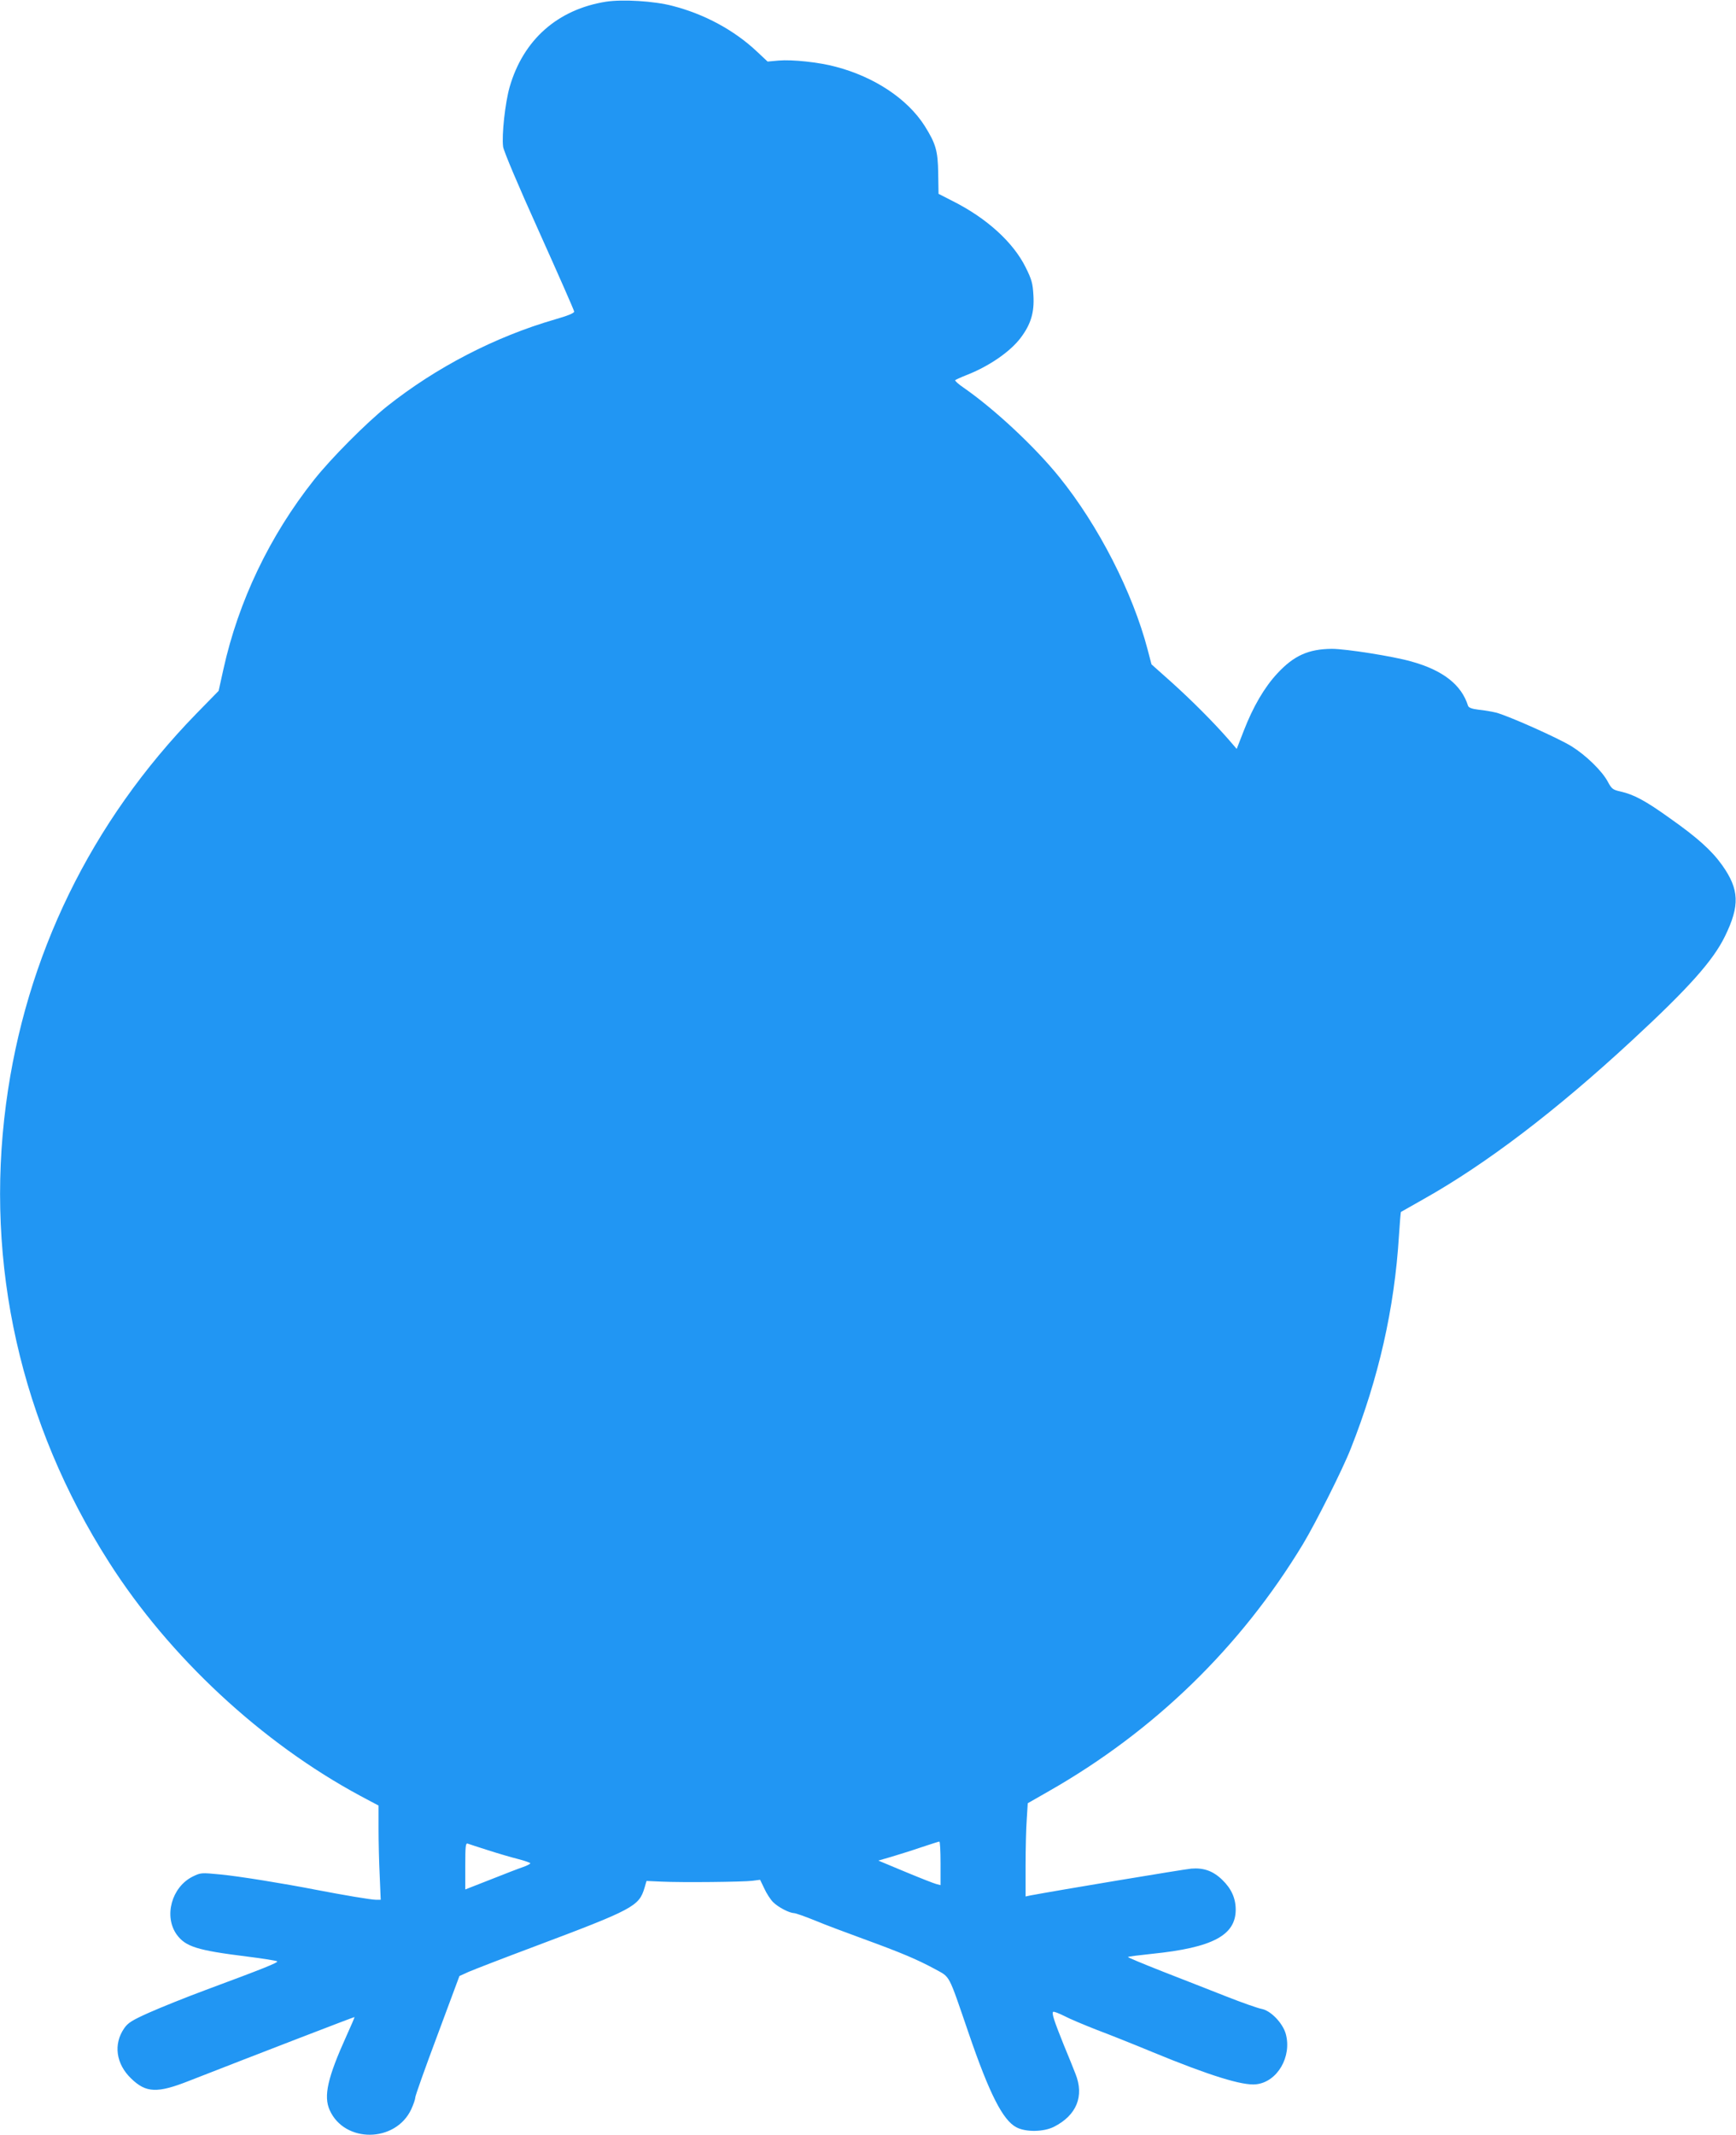 <?xml version="1.0" standalone="no"?>
<!DOCTYPE svg PUBLIC "-//W3C//DTD SVG 20010904//EN"
 "http://www.w3.org/TR/2001/REC-SVG-20010904/DTD/svg10.dtd">
<svg version="1.0" xmlns="http://www.w3.org/2000/svg"
 width="1041pt" height="1280pt" viewBox="0 0 1041 1280"
 preserveAspectRatio="xMidYMid meet">
<g transform="translate(0,1280) scale(0.1,-0.1)"
fill="#2196f3" stroke="none">
<path d="M3635 12790 c-291 -46 -497 -228 -579 -512 -27 -95 -48 -287 -39
-358 4 -27 89 -229 216 -510 115 -256 210 -471 210 -478 1 -9 -38 -25 -115
-47 -359 -104 -712 -287 -1007 -521 -125 -100 -336 -312 -438 -441 -265 -334
-453 -727 -543 -1134 l-29 -131 -133 -136 c-633 -650 -1025 -1454 -1142 -2342
-127 -960 88 -1916 617 -2745 363 -570 918 -1085 1508 -1402 l109 -58 0 -140
c0 -77 3 -204 7 -282 l6 -143 -27 0 c-29 0 -195 28 -361 60 -195 38 -460 81
-574 92 -115 11 -117 11 -166 -13 -126 -63 -174 -238 -95 -348 53 -72 122 -94
420 -131 96 -12 178 -25 182 -29 8 -7 -87 -45 -427 -171 -121 -45 -275 -107
-342 -137 -101 -45 -126 -61 -148 -93 -66 -95 -50 -214 42 -302 89 -86 156
-89 348 -13 407 159 990 384 991 382 1 -1 -20 -51 -48 -112 -113 -250 -139
-361 -101 -446 89 -199 395 -196 489 5 13 28 24 60 24 70 0 11 60 179 133 374
l132 355 55 25 c30 13 208 82 395 152 593 223 627 241 660 352 l12 41 89 -4
c125 -6 490 -2 546 5 l46 6 25 -52 c13 -29 37 -66 53 -82 31 -31 97 -65 126
-66 9 0 66 -20 125 -44 59 -25 191 -74 292 -111 222 -81 320 -122 427 -180 94
-52 78 -22 201 -380 126 -369 207 -527 288 -569 57 -30 163 -28 225 3 136 69
183 184 129 318 -12 32 -44 110 -70 173 -57 142 -73 189 -64 198 3 4 34 -8 68
-25 34 -18 121 -54 192 -82 72 -27 223 -87 336 -134 342 -141 542 -203 622
-193 127 14 215 166 177 303 -19 65 -90 139 -145 149 -22 4 -116 37 -210 74
-93 37 -266 104 -383 150 -117 46 -210 85 -208 87 2 3 66 11 143 19 364 37
503 111 503 265 0 68 -26 126 -80 178 -55 54 -112 74 -186 68 -45 -4 -812
-132 -966 -161 l-28 -6 0 183 c0 100 3 226 7 279 l6 97 126 72 c632 360 1150
863 1524 1481 76 126 239 450 287 573 167 422 262 839 289 1278 5 76 10 139
12 141 2 1 63 36 134 76 376 211 795 530 1250 951 341 315 488 480 559 626 90
184 86 281 -17 426 -62 87 -148 165 -313 281 -146 105 -217 143 -298 161 -45
10 -52 16 -75 59 -35 65 -131 158 -216 211 -80 50 -386 186 -455 203 -25 6
-71 14 -103 17 -41 5 -60 12 -64 24 -39 125 -149 212 -339 265 -108 31 -393
76 -477 76 -140 -1 -228 -40 -328 -148 -77 -83 -145 -199 -201 -344 l-42 -108
-50 58 c-93 106 -220 233 -341 342 l-120 107 -23 88 c-90 343 -294 743 -530
1035 -146 181 -388 407 -574 536 -31 21 -54 42 -50 45 4 3 34 17 67 30 136 53
262 140 325 223 62 82 83 153 77 255 -4 72 -10 95 -47 169 -74 149 -232 293
-434 395 l-88 45 -2 123 c-2 135 -14 177 -81 284 -103 162 -301 294 -534 355
-100 27 -260 44 -342 37 l-66 -6 -64 60 c-137 129 -316 225 -507 274 -110 29
-298 40 -397 25z m2005 -11161 l0 -131 -24 6 c-13 3 -97 36 -186 73 l-163 68
79 23 c43 13 124 38 179 57 55 18 103 34 108 34 4 1 7 -58 7 -130z m-2713 78
c59 -19 141 -43 181 -53 39 -10 72 -22 72 -25 0 -4 -19 -14 -42 -22 -24 -8
-112 -42 -195 -75 l-153 -60 0 140 c0 118 2 139 14 135 8 -3 63 -21 123 -40z"/>
</g>
</svg>
